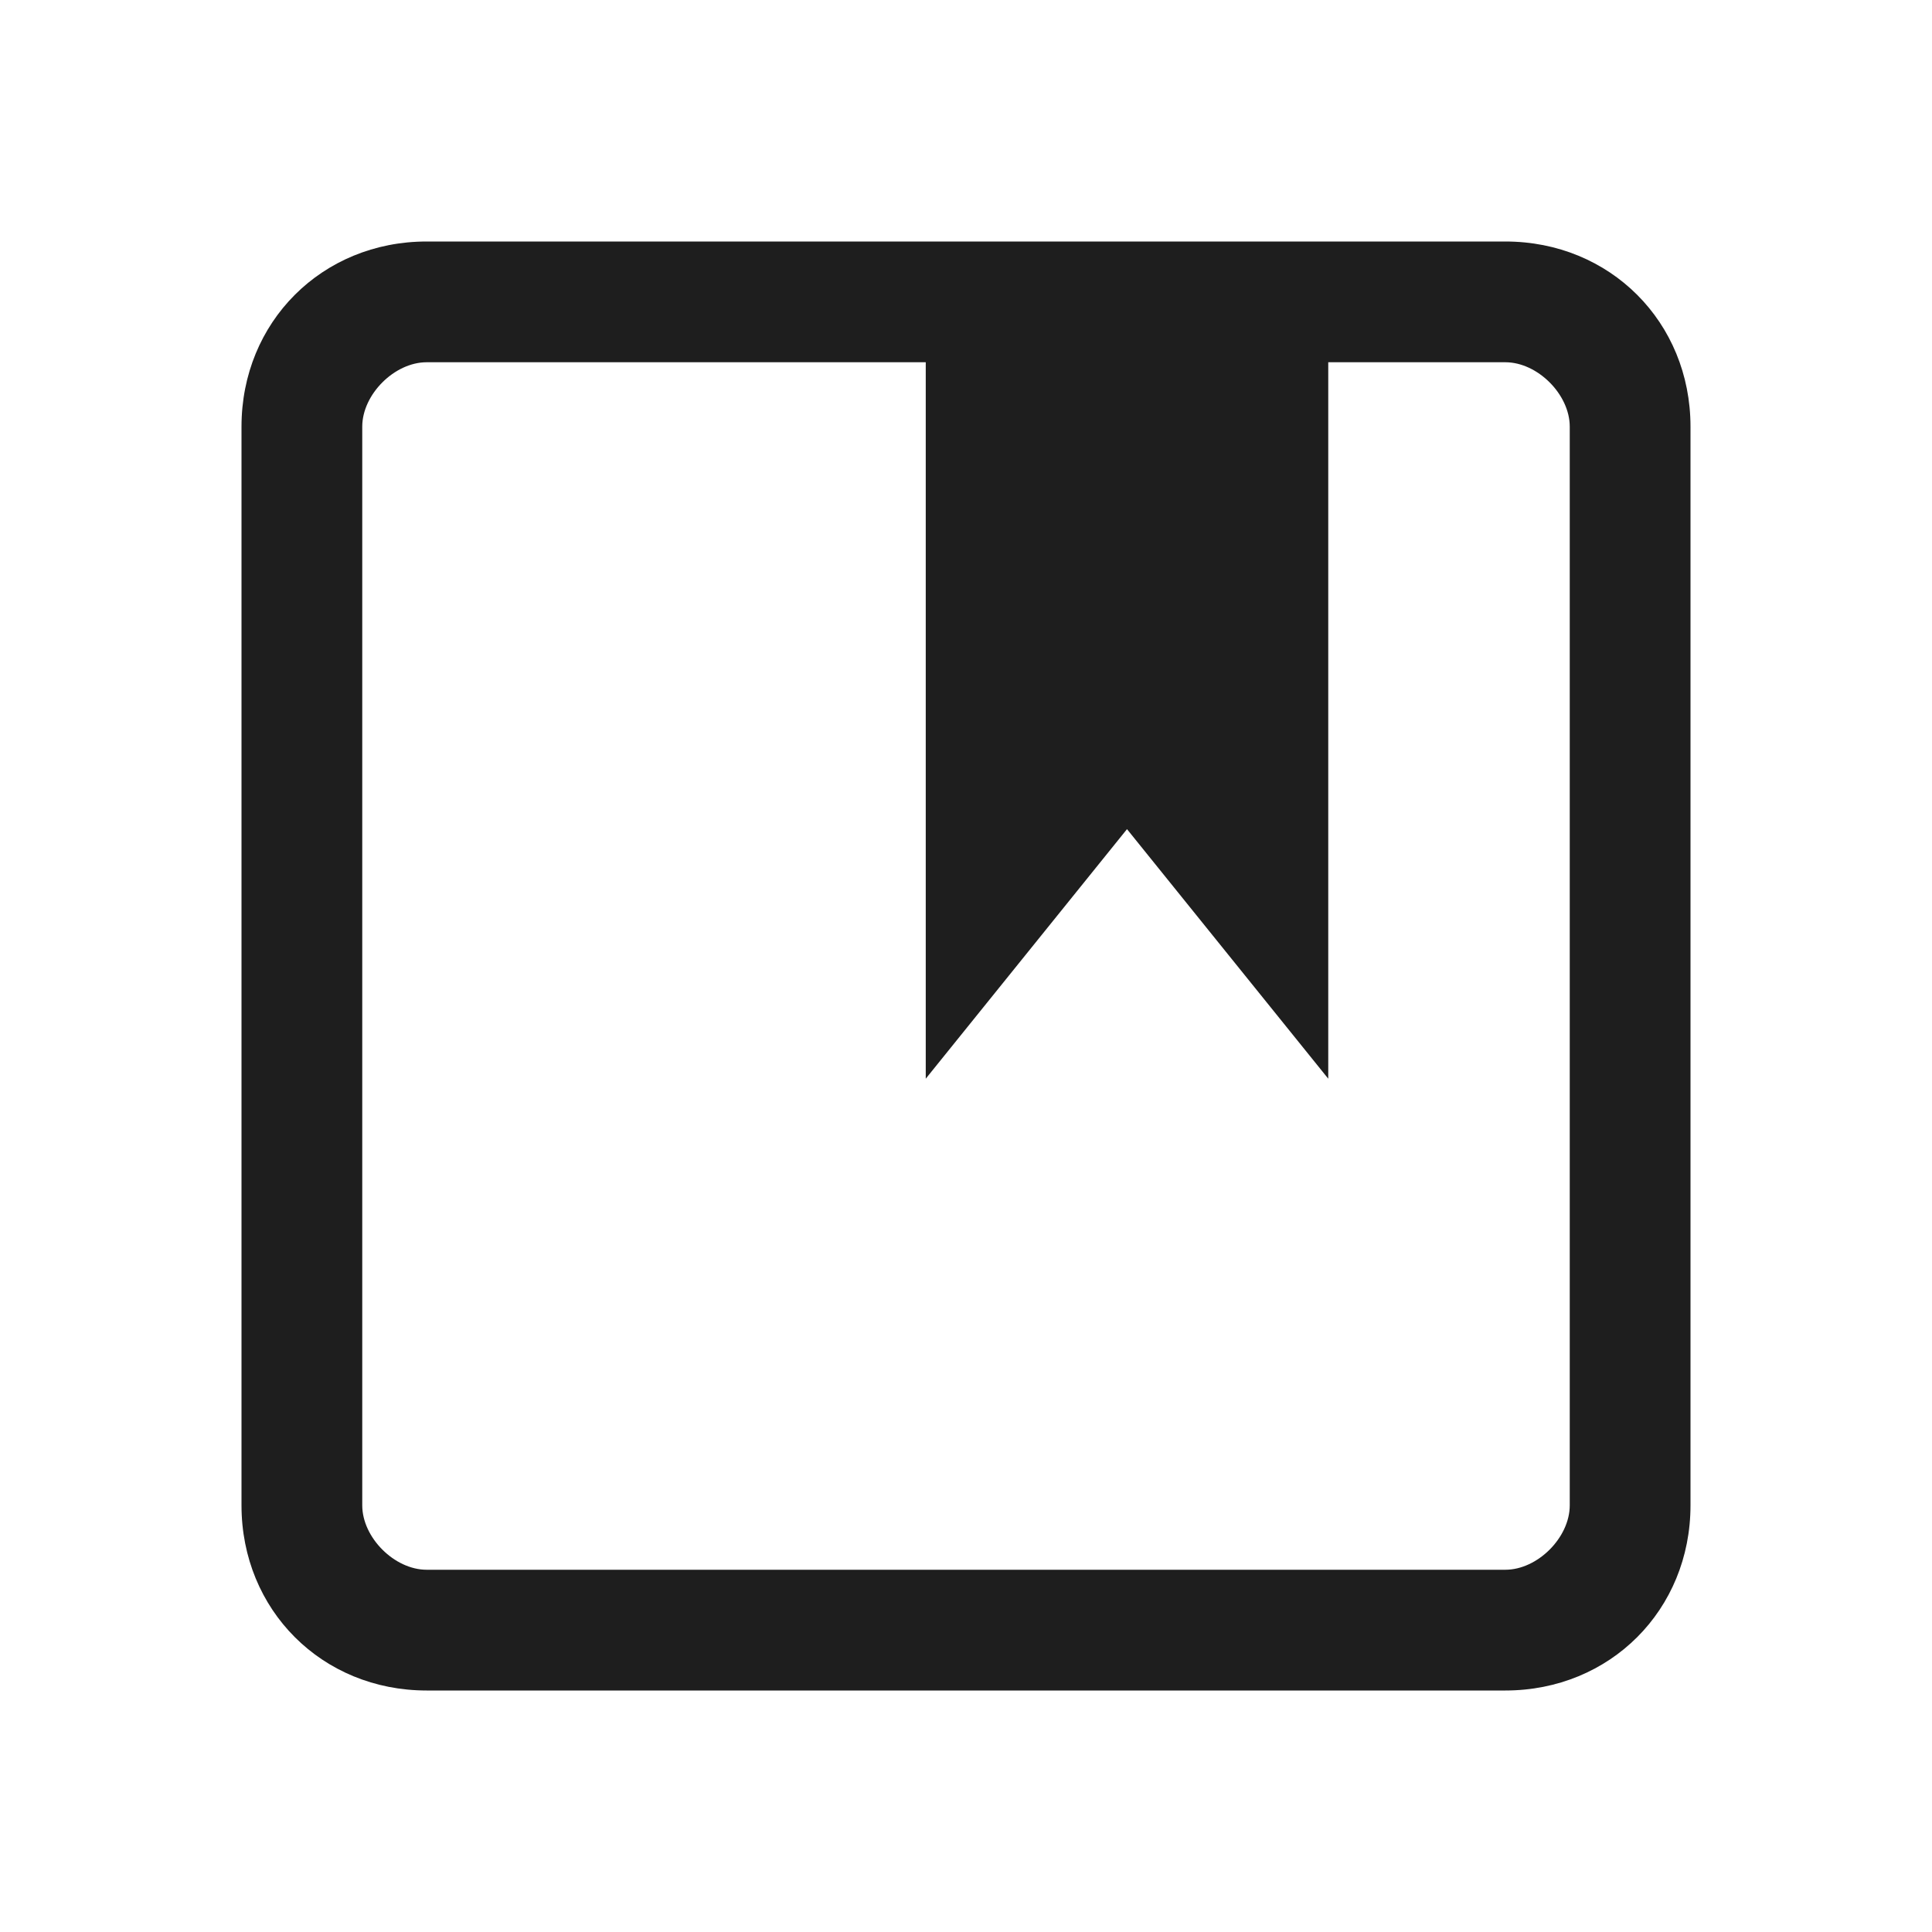 <?xml version="1.0" encoding="utf-8"?>
<svg version="1.1" id="レイヤー_1" xmlns="http://www.w3.org/2000/svg" xmlns:xlink="http://www.w3.org/1999/xlink" x="0px" y="0px" viewBox="0 0 24 24" style="enable-background:new 0 0 24 24;" xml:space="preserve">
  <style type="text/css">
    .st0 { fill: #1e1e1e; }
  </style>
  <g>
    <path class="st0" d="M18.7 3H5.3C4 3 3 4 3 5.3v13.4C3 20 4 21 5.3 21h13.4c1.3 0 2.3-1 2.3-2.3V5.3C21 4 20 3 18.7 3zm.8 15.7c0 .4-.4.8-.8.8H5.3c-.4 0-.8-.4-.8-.8V5.3c0-.4.4-.8.8-.8h6.2v8.9l2.5-3.1 2.5 3.1V4.5h2.2c.4 0 .8.4.8.8v13.4z" />
  </g>
</svg>